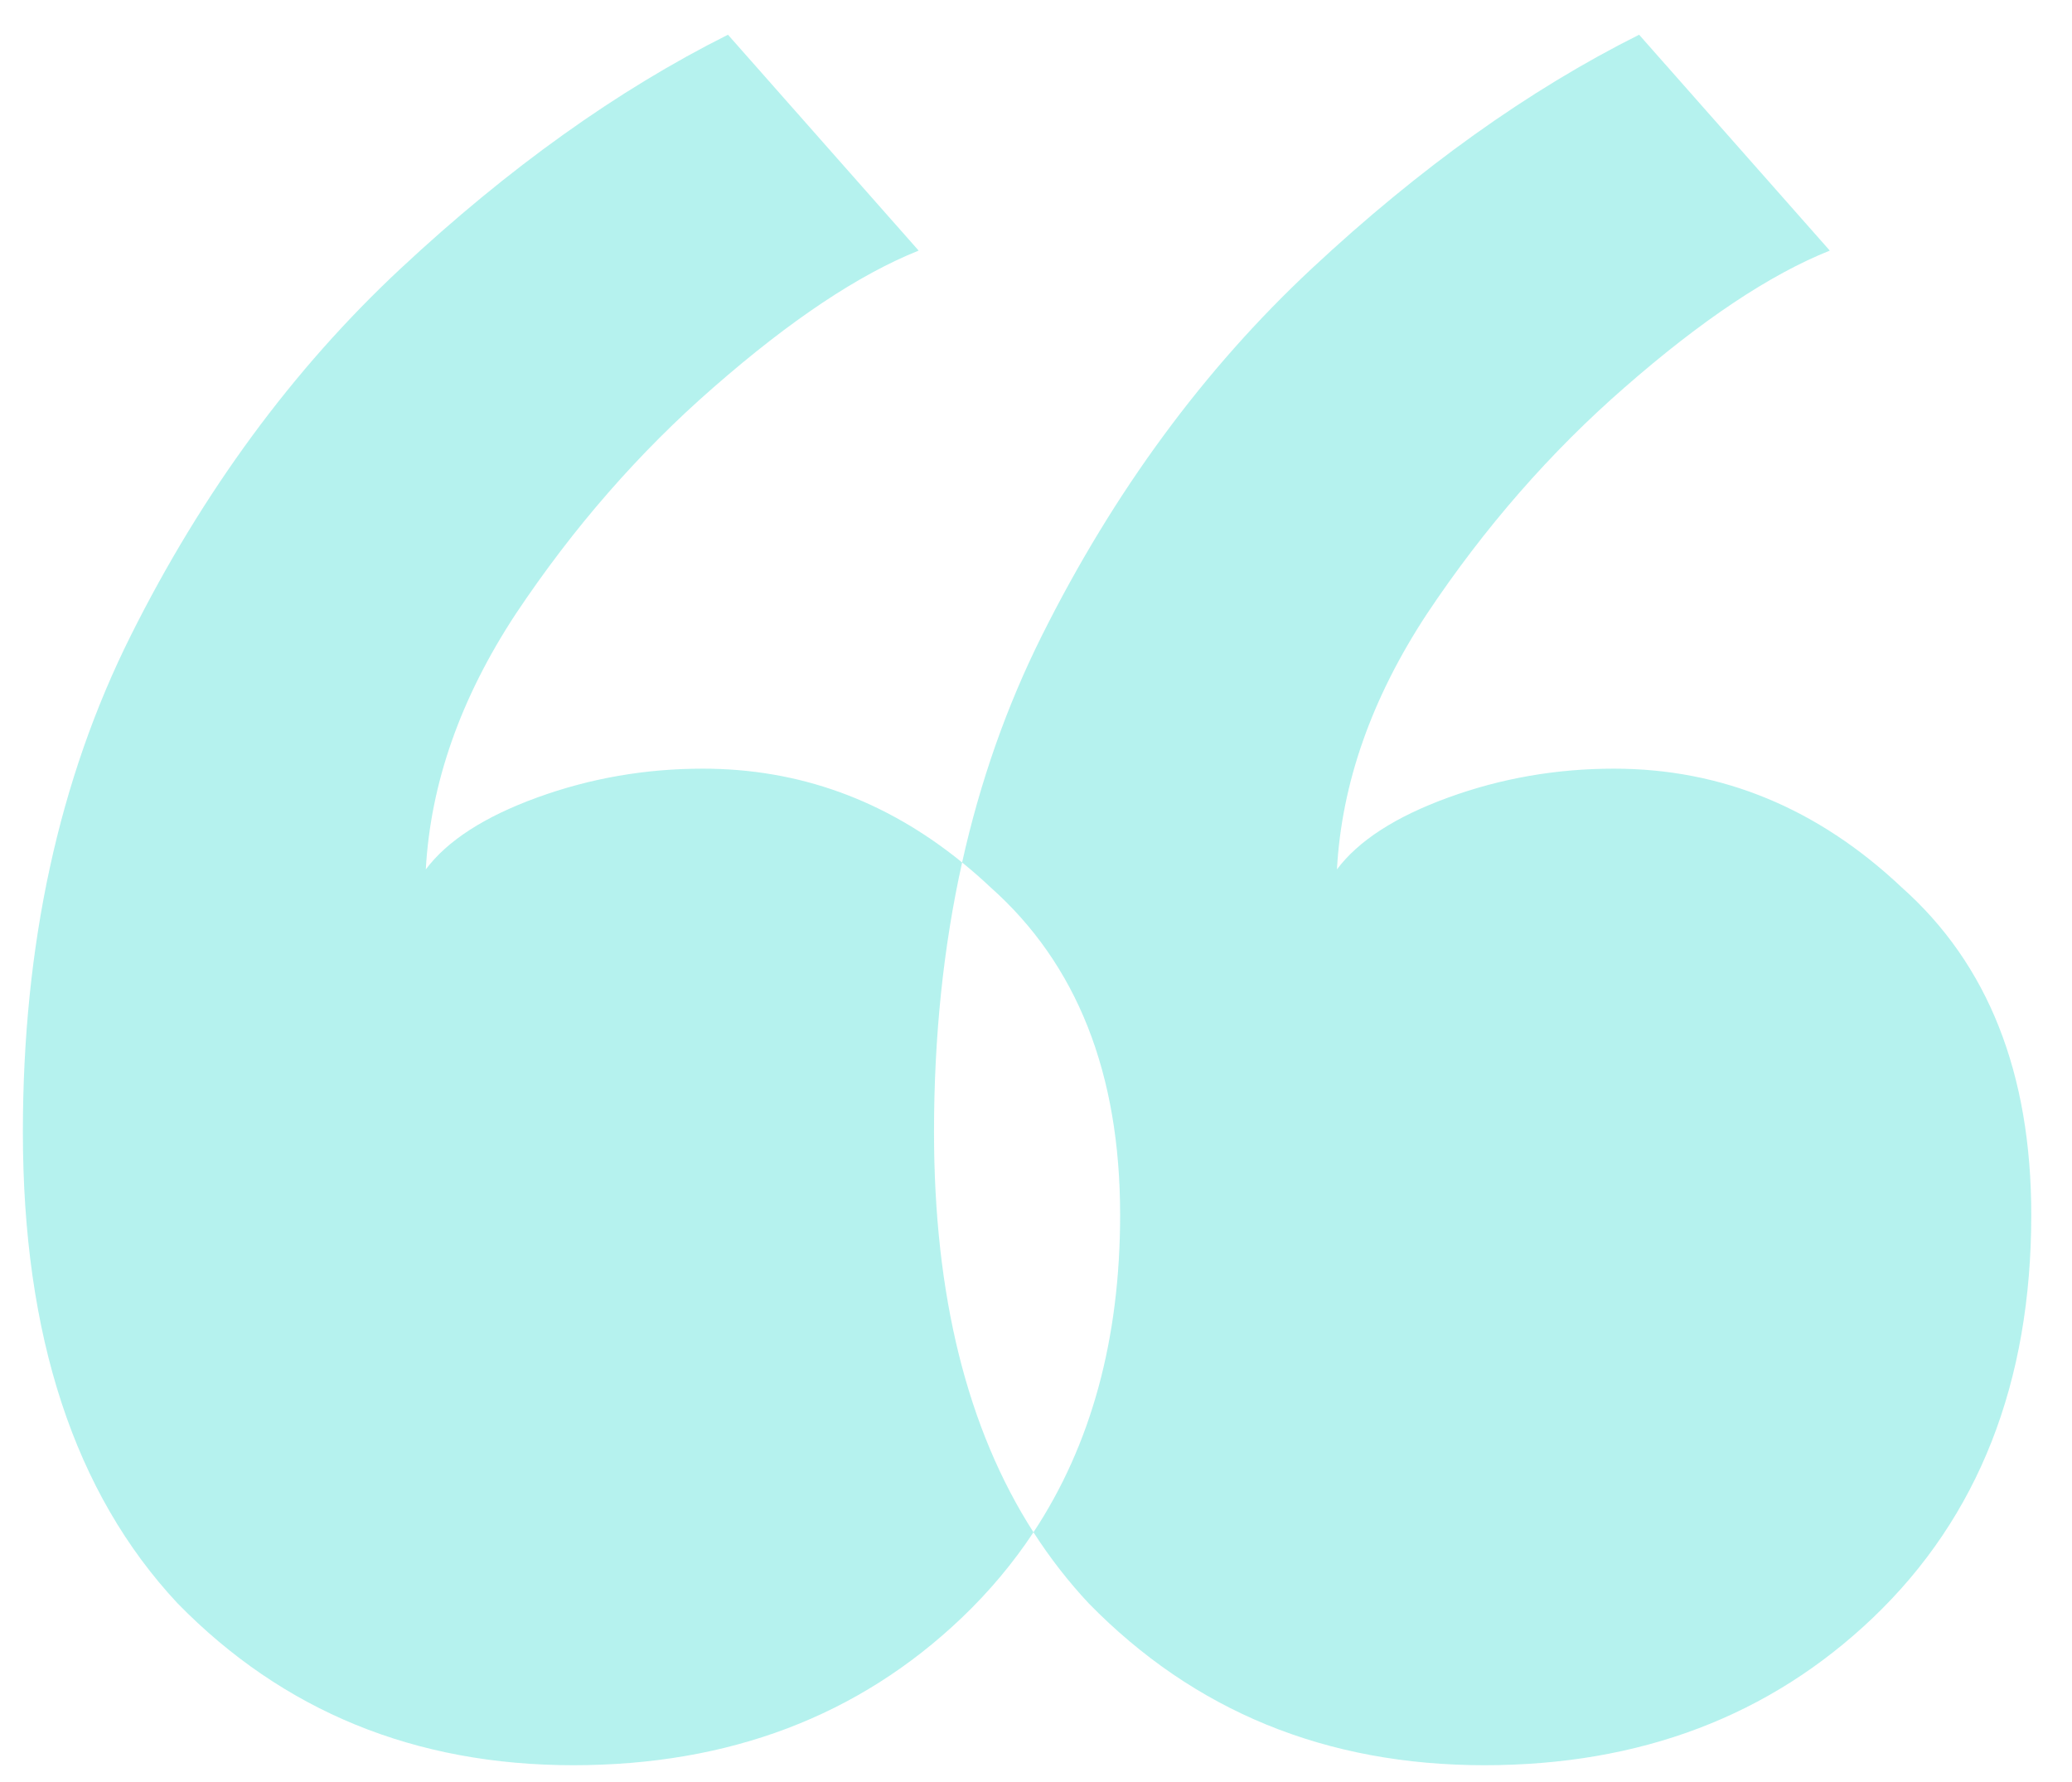<svg width="50" height="43" viewBox="0 0 50 43" fill="none" xmlns="http://www.w3.org/2000/svg">
<path opacity="0.3" fill-rule="evenodd" clip-rule="evenodd" d="M35.821 42.595C32.001 42.595 28.818 41.293 26.272 38.689C25.779 38.161 25.335 37.59 24.939 36.974C26.333 34.864 27.03 32.31 27.03 29.313C27.03 25.898 25.988 23.265 23.905 21.413C23.679 21.2 23.45 21 23.217 20.811C23.651 18.861 24.293 17.036 25.143 15.336C26.879 11.864 29.05 8.912 31.654 6.481C34.258 4.05 36.892 2.17 39.554 0.838L44.155 6.047C42.708 6.626 41.059 7.726 39.207 9.346C37.413 10.909 35.821 12.732 34.432 14.815C33.101 16.841 32.377 18.895 32.262 20.979C32.783 20.284 33.68 19.706 34.953 19.243C36.226 18.78 37.557 18.548 38.946 18.548C41.551 18.548 43.866 19.503 45.891 21.413C47.975 23.265 49.017 25.898 49.017 29.313C49.017 33.364 47.743 36.605 45.197 39.036C42.708 41.409 39.583 42.595 35.821 42.595ZM23.217 20.811C21.36 19.302 19.274 18.548 16.96 18.548C15.571 18.548 14.24 18.78 12.966 19.243C11.693 19.706 10.796 20.284 10.275 20.979C10.391 18.895 11.114 16.841 12.445 14.815C13.834 12.732 15.426 10.909 17.22 9.346C19.072 7.726 20.722 6.626 22.168 6.047L17.567 0.838C14.905 2.17 12.272 4.05 9.667 6.481C7.063 8.912 4.893 11.864 3.156 15.336C1.42 18.809 0.552 22.802 0.552 27.316C0.552 32.236 1.796 36.026 4.285 38.689C6.832 41.293 10.015 42.595 13.834 42.595C17.596 42.595 20.722 41.409 23.21 39.036C23.873 38.403 24.449 37.716 24.939 36.974C23.339 34.48 22.539 31.261 22.539 27.316C22.539 25.012 22.765 22.843 23.217 20.811Z" fill="#09D3C5"/>
</svg>
